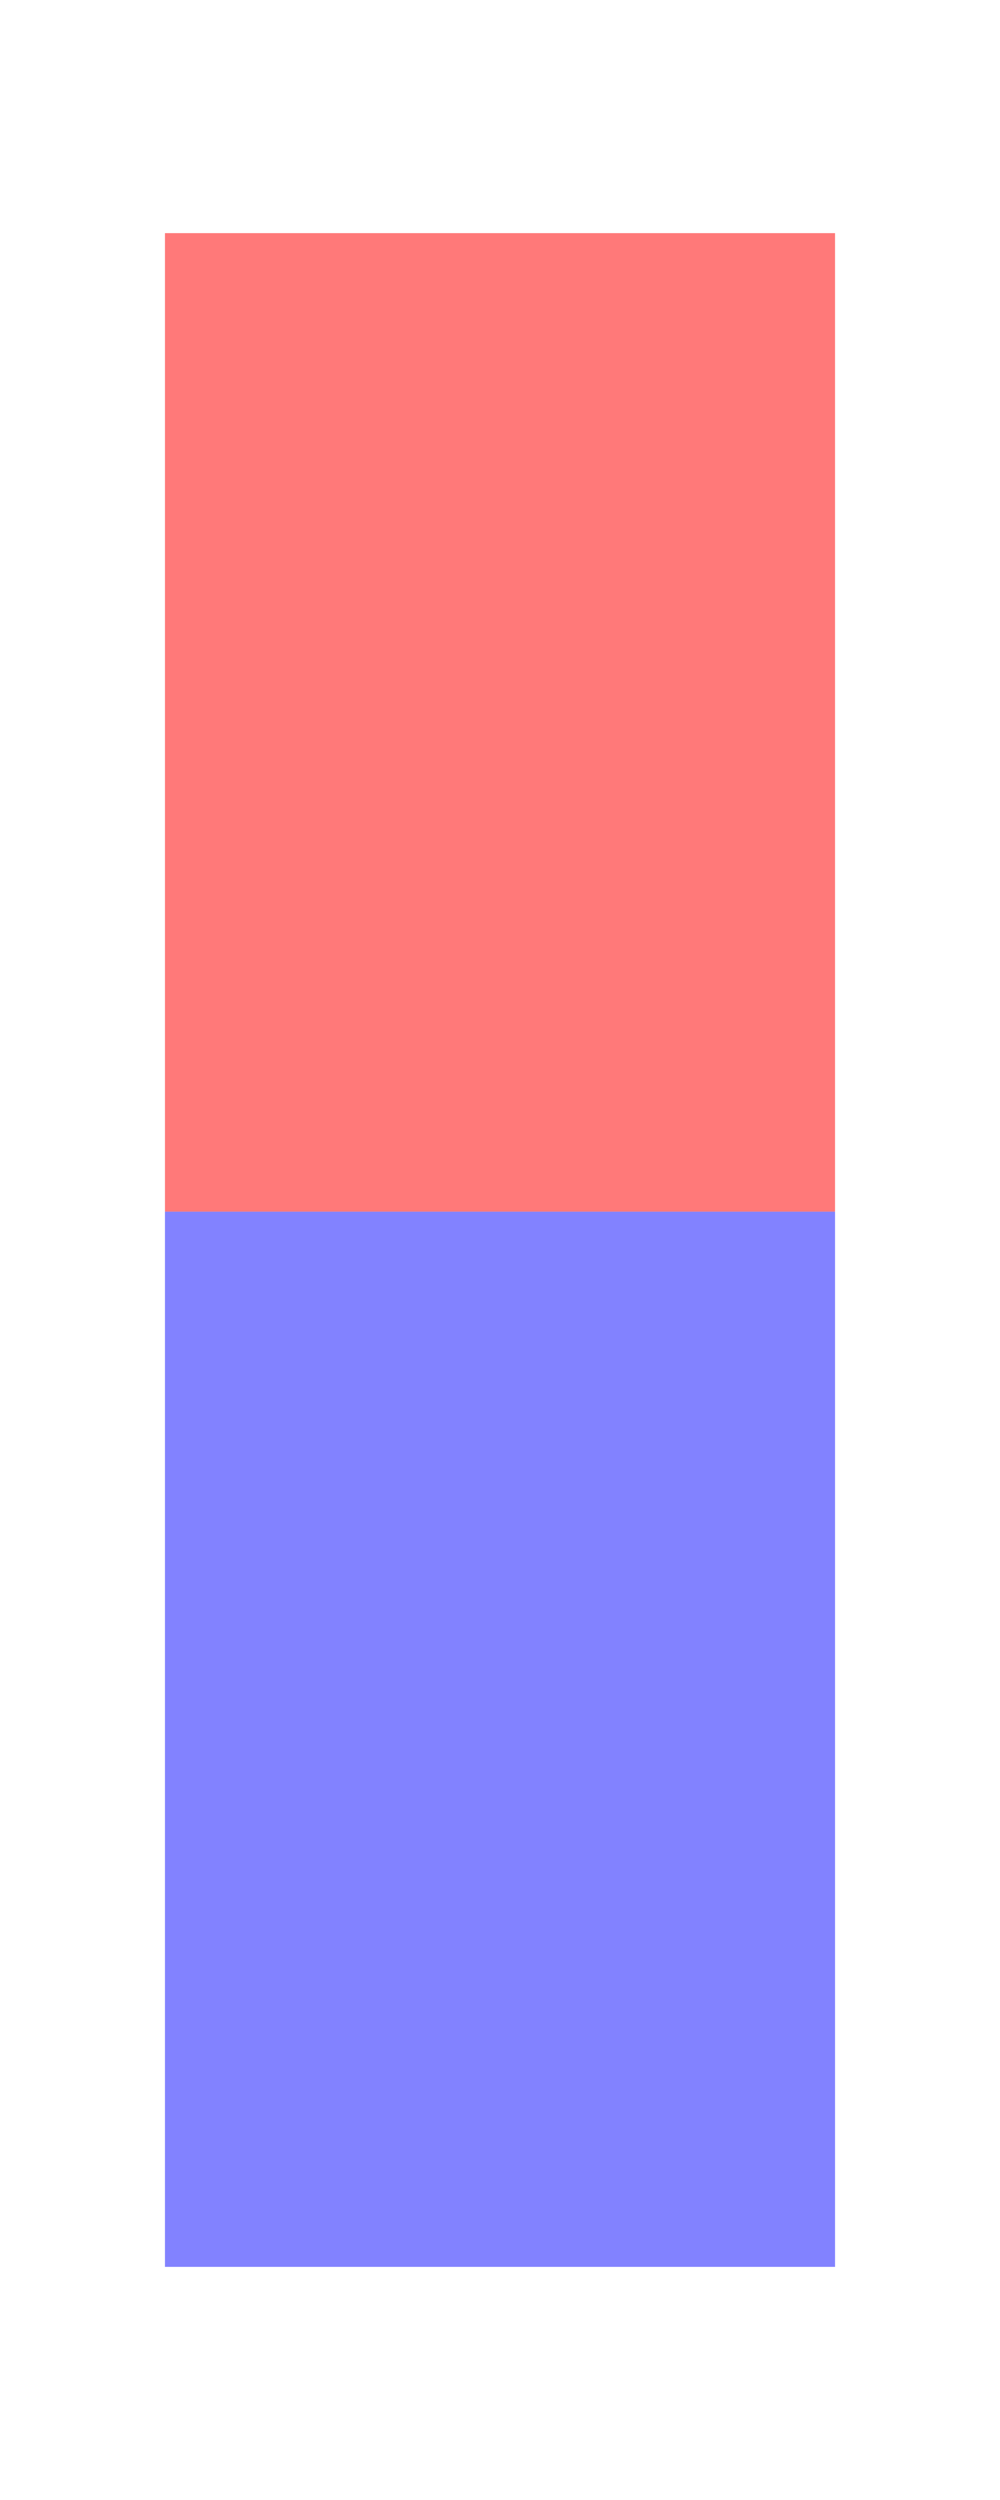<?xml version="1.0" encoding="UTF-8"?>
<svg xmlns="http://www.w3.org/2000/svg" xmlns:xlink="http://www.w3.org/1999/xlink" width="144" height="360" viewBox="0 0 144 360">
<path fill-rule="nonzero" fill="rgb(50.98%, 50.98%, 100%)" fill-opacity="1" d="M 23.754 326.43 L 120.246 326.43 L 120.246 174.477 L 23.754 174.477 Z M 23.754 326.43 "/>
<path fill-rule="nonzero" fill="rgb(100%, 47.451%, 47.451%)" fill-opacity="1" d="M 23.754 174.473 L 120.246 174.473 L 120.246 33.57 L 23.754 33.57 Z M 23.754 174.473 "/>
</svg>
